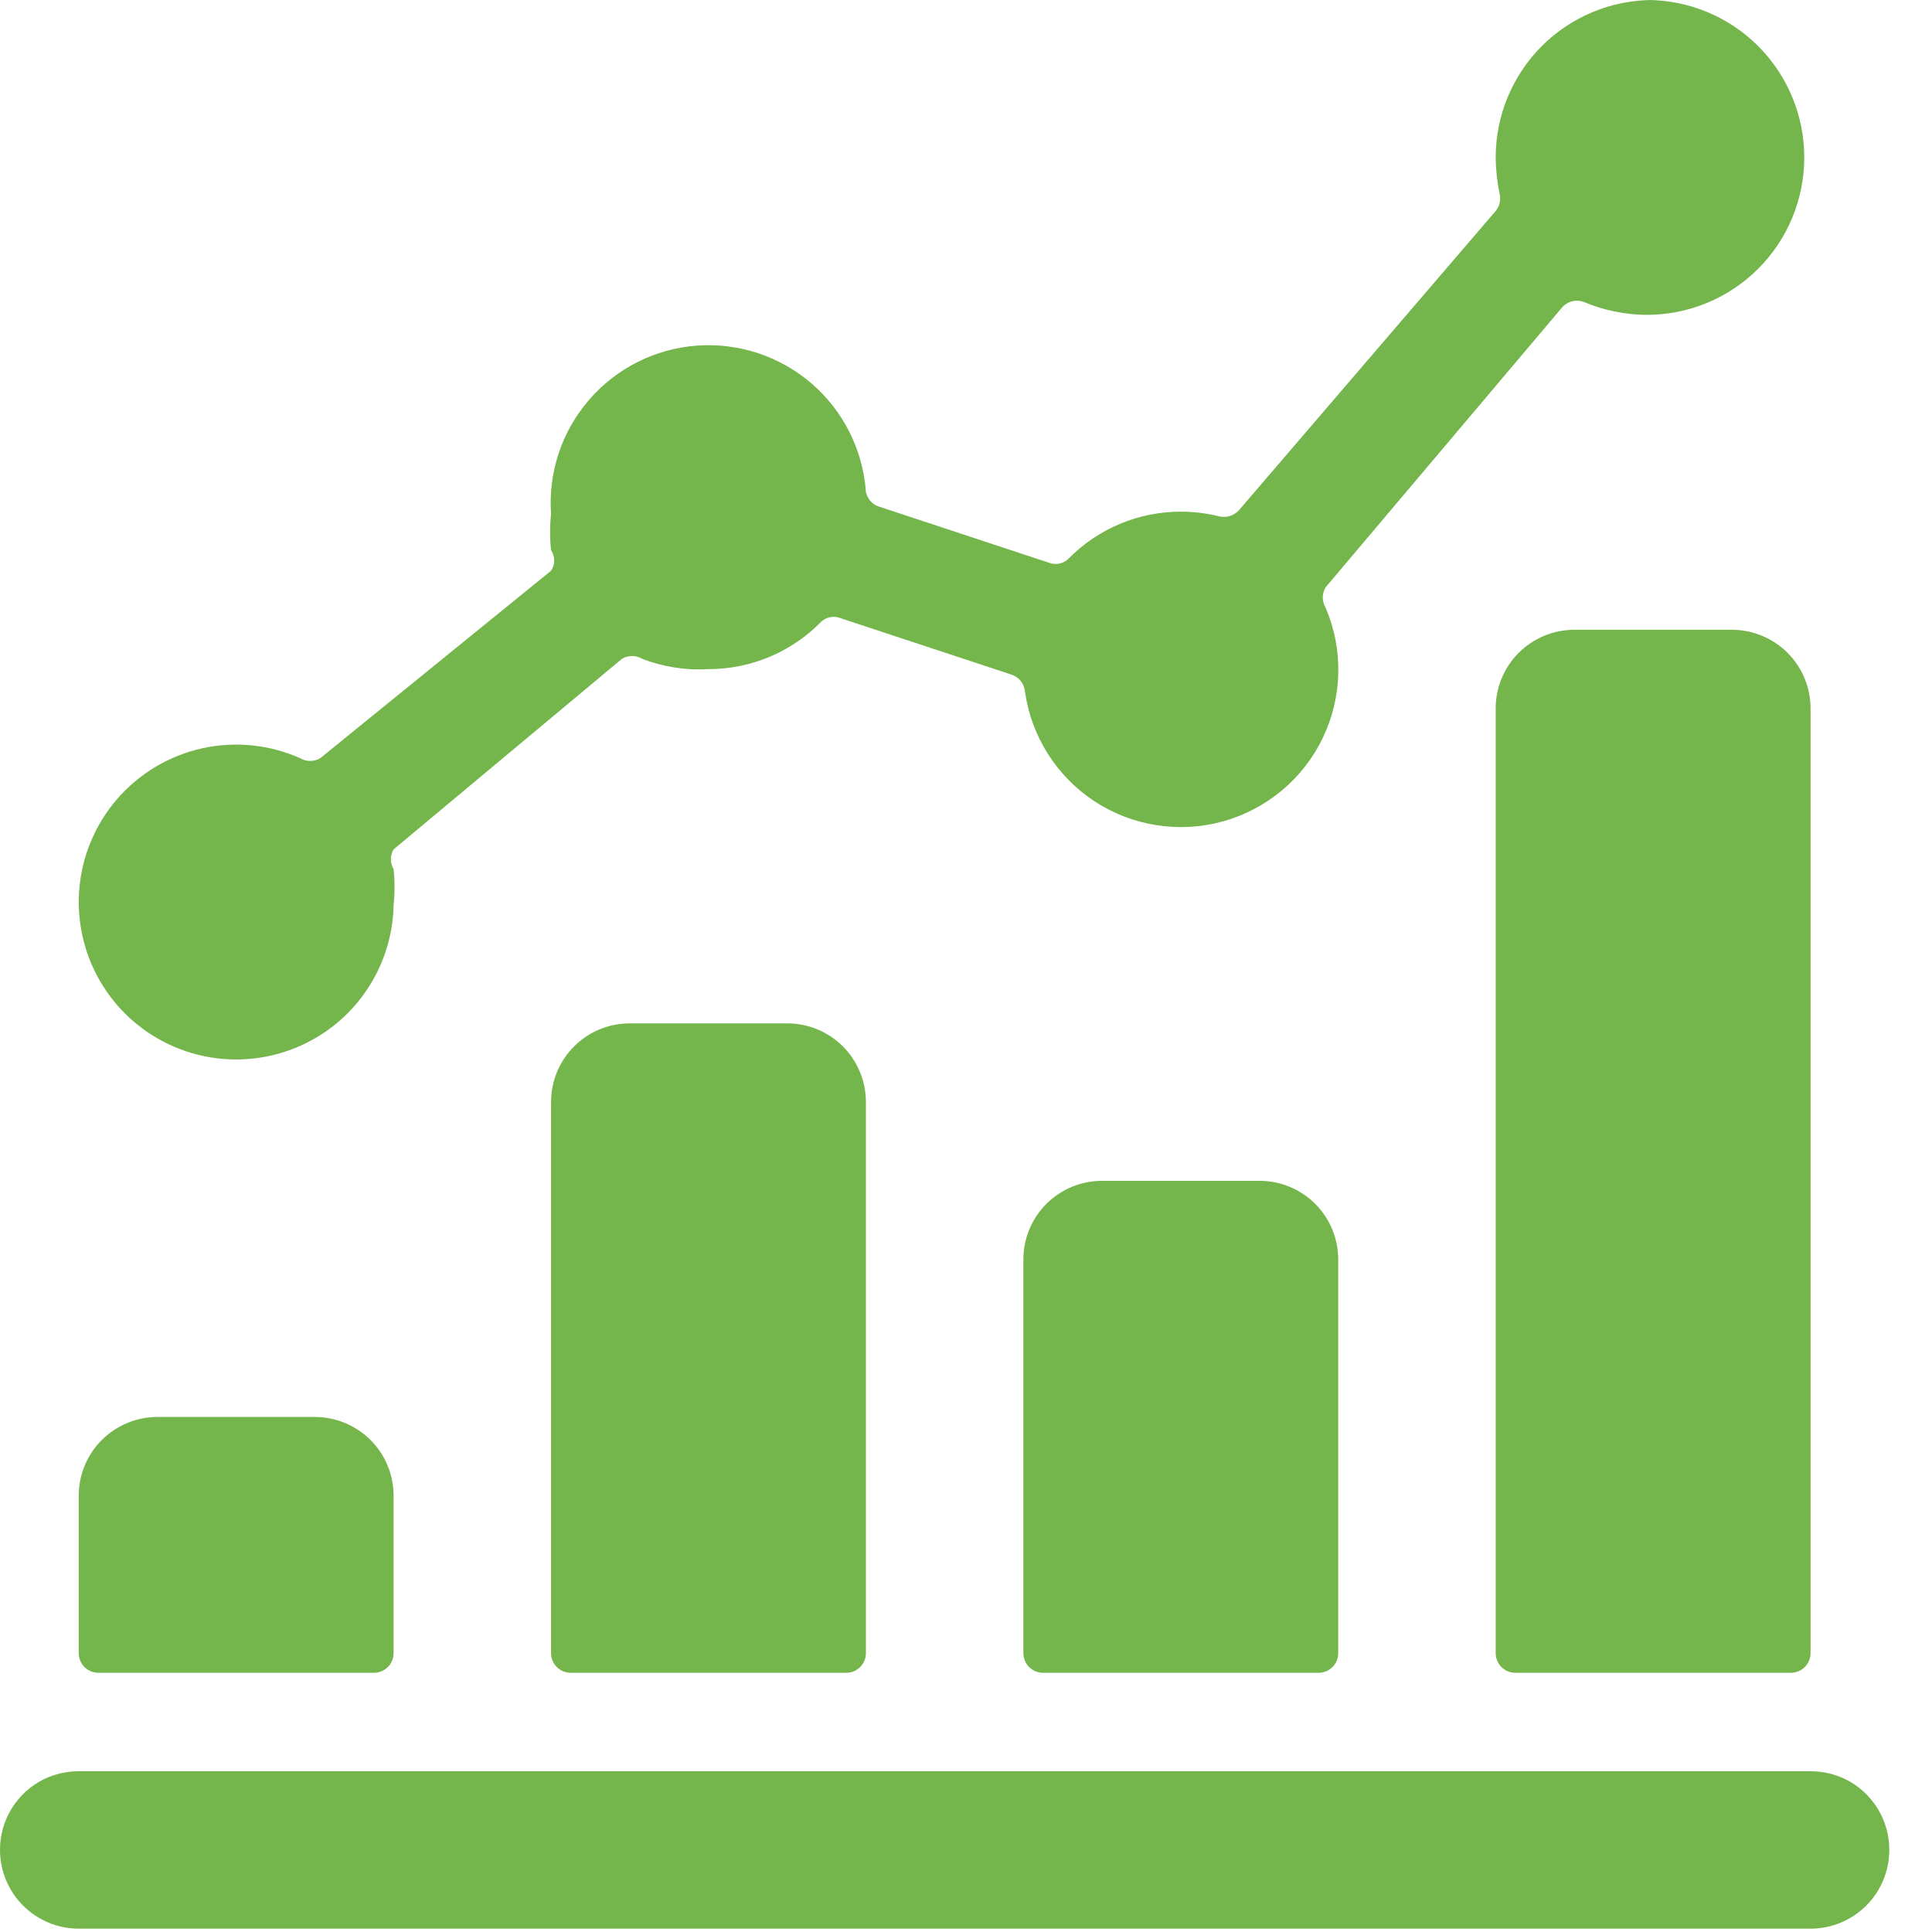 <svg width="36" height="36" viewBox="0 0 36 36" fill="none" xmlns="http://www.w3.org/2000/svg">
<path d="M1.834 31.17H6.967C7.065 31.17 7.158 31.132 7.227 31.063C7.296 30.994 7.334 30.901 7.334 30.804V27.87C7.334 27.481 7.18 27.108 6.905 26.833C6.629 26.558 6.256 26.403 5.867 26.403H2.934C2.545 26.403 2.172 26.558 1.896 26.833C1.621 27.108 1.467 27.481 1.467 27.87V30.804C1.467 30.901 1.505 30.994 1.574 31.063C1.643 31.132 1.736 31.17 1.834 31.17Z" fill="#74B64C"/>
<path d="M11.735 19.069C11.346 19.069 10.973 19.223 10.697 19.498C10.422 19.774 10.268 20.147 10.268 20.536V30.804C10.268 30.901 10.306 30.994 10.375 31.063C10.444 31.132 10.537 31.17 10.635 31.17H15.768C15.866 31.17 15.959 31.132 16.028 31.063C16.097 30.994 16.135 30.901 16.135 30.804V20.536C16.135 20.147 15.981 19.774 15.706 19.498C15.431 19.223 15.057 19.069 14.668 19.069H11.735Z" fill="#74B64C"/>
<path d="M20.536 22.003C20.147 22.003 19.774 22.157 19.498 22.432C19.223 22.707 19.069 23.08 19.069 23.469V30.804C19.069 30.901 19.108 30.994 19.176 31.063C19.245 31.132 19.338 31.17 19.436 31.17H24.57C24.667 31.17 24.76 31.132 24.829 31.063C24.898 30.994 24.936 30.901 24.936 30.804V23.469C24.936 23.08 24.782 22.707 24.507 22.432C24.232 22.157 23.858 22.003 23.469 22.003H20.536Z" fill="#74B64C"/>
<path d="M29.337 11.735C28.948 11.735 28.575 11.889 28.299 12.164C28.024 12.439 27.87 12.812 27.87 13.201V30.804C27.87 30.901 27.909 30.994 27.977 31.063C28.046 31.132 28.139 31.17 28.237 31.17H33.37C33.468 31.17 33.561 31.132 33.63 31.063C33.699 30.994 33.737 30.901 33.737 30.804V13.201C33.737 12.812 33.583 12.439 33.308 12.164C33.032 11.889 32.659 11.735 32.27 11.735H29.337Z" fill="#74B64C"/>
<path d="M30.804 0C30.026 0 29.279 0.309 28.729 0.859C28.179 1.409 27.87 2.156 27.87 2.934C27.872 3.16 27.896 3.387 27.943 3.608C27.957 3.664 27.958 3.722 27.945 3.779C27.932 3.835 27.907 3.887 27.87 3.931L23.088 9.505C23.043 9.555 22.985 9.593 22.921 9.613C22.856 9.634 22.787 9.637 22.721 9.622C22.486 9.564 22.245 9.534 22.003 9.534C21.615 9.534 21.232 9.61 20.875 9.759C20.517 9.908 20.193 10.125 19.92 10.4C19.874 10.449 19.815 10.484 19.75 10.5C19.684 10.516 19.616 10.511 19.553 10.488L16.355 9.432C16.3 9.409 16.251 9.373 16.212 9.327C16.174 9.281 16.148 9.226 16.135 9.168C16.081 8.39 15.719 7.665 15.131 7.153C14.542 6.642 13.774 6.385 12.996 6.439C12.218 6.494 11.494 6.855 10.982 7.444C10.47 8.033 10.213 8.8 10.268 9.578C10.245 9.803 10.245 10.029 10.268 10.253C10.306 10.309 10.327 10.376 10.327 10.444C10.327 10.512 10.306 10.578 10.268 10.635L5.97 14.126C5.913 14.161 5.847 14.179 5.779 14.179C5.712 14.179 5.646 14.161 5.589 14.126C5.013 13.871 4.37 13.808 3.756 13.946C3.141 14.085 2.588 14.418 2.177 14.895C1.766 15.373 1.52 15.97 1.475 16.598C1.43 17.226 1.588 17.852 1.926 18.383C2.264 18.915 2.764 19.323 3.353 19.548C3.941 19.773 4.586 19.803 5.192 19.633C5.799 19.463 6.335 19.103 6.72 18.605C7.106 18.107 7.321 17.498 7.334 16.869C7.357 16.644 7.357 16.418 7.334 16.194C7.301 16.139 7.283 16.075 7.283 16.011C7.283 15.946 7.301 15.882 7.334 15.827L11.588 12.277C11.646 12.242 11.711 12.224 11.779 12.224C11.846 12.224 11.912 12.242 11.969 12.277C12.362 12.428 12.782 12.494 13.201 12.468C13.589 12.468 13.972 12.392 14.329 12.244C14.687 12.095 15.011 11.877 15.284 11.603C15.33 11.553 15.389 11.518 15.454 11.503C15.52 11.487 15.588 11.491 15.651 11.515L18.849 12.571C18.916 12.593 18.974 12.634 19.019 12.688C19.063 12.743 19.09 12.809 19.098 12.879C19.155 13.293 19.3 13.691 19.524 14.044C19.747 14.398 20.043 14.7 20.393 14.93C20.742 15.159 21.137 15.312 21.55 15.376C21.963 15.441 22.386 15.417 22.789 15.305C23.192 15.193 23.566 14.996 23.887 14.728C24.208 14.46 24.468 14.126 24.649 13.748C24.83 13.371 24.928 12.96 24.937 12.542C24.947 12.124 24.866 11.709 24.701 11.324C24.667 11.267 24.648 11.201 24.648 11.133C24.648 11.066 24.667 11 24.701 10.943L29.102 5.735C29.152 5.675 29.221 5.632 29.298 5.614C29.374 5.595 29.455 5.602 29.527 5.633C29.895 5.785 30.288 5.865 30.686 5.867C31.464 5.867 32.211 5.558 32.761 5.008C33.311 4.458 33.62 3.712 33.62 2.934C33.62 2.156 33.311 1.409 32.761 0.859C32.211 0.309 31.464 0 30.686 0H30.804Z" fill="#74B64C"/>
<path d="M1.467 35.938H33.737C34.126 35.938 34.499 35.783 34.775 35.508C35.05 35.233 35.204 34.86 35.204 34.471C35.205 34.196 35.128 33.926 34.983 33.693C34.837 33.459 34.63 33.272 34.383 33.151C34.181 33.055 33.961 33.005 33.737 33.004H1.467C1.244 33.005 1.023 33.055 0.821 33.151C0.575 33.272 0.367 33.459 0.221 33.693C0.076 33.926 -0.001 34.196 2.93841e-06 34.471C2.93841e-06 34.86 0.155 35.233 0.43 35.508C0.705 35.783 1.078 35.938 1.467 35.938Z" fill="#74B64C"/>
</svg>
